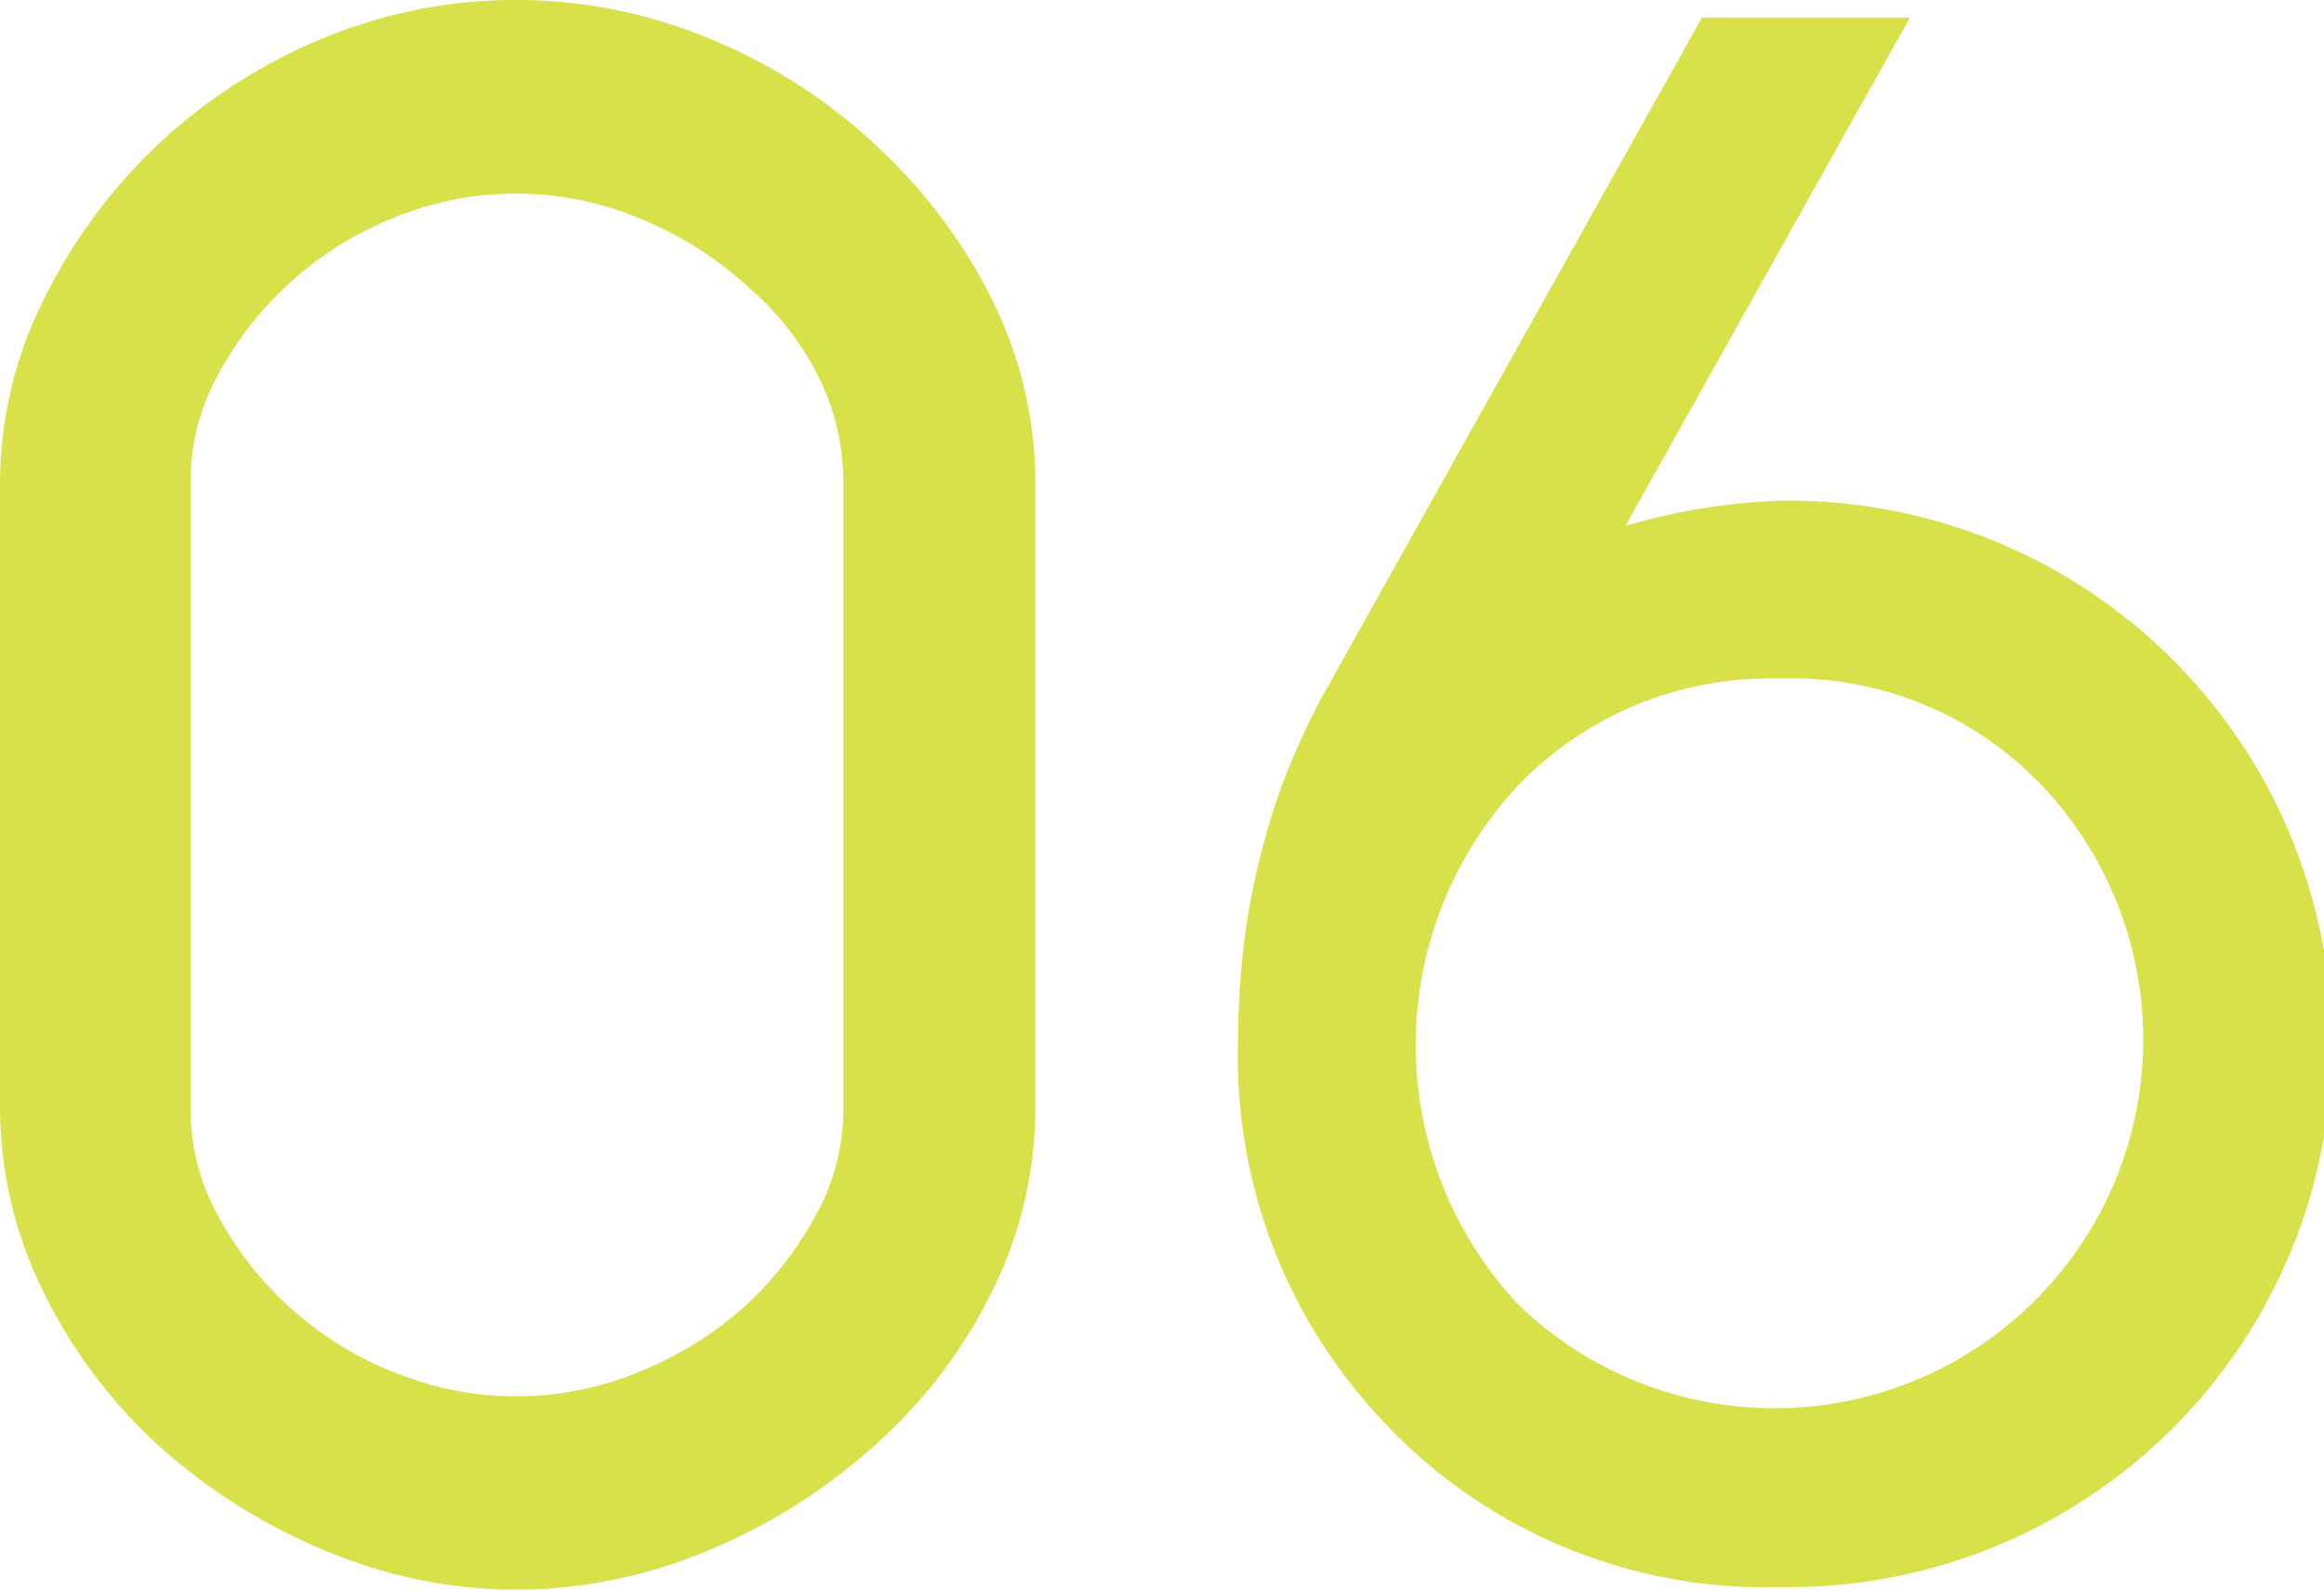 <svg xmlns="http://www.w3.org/2000/svg" width="31.168" height="21.314" viewBox="0 0 31.168 21.314">
  <g id="グループ_7590" data-name="グループ 7590" transform="translate(0)">
    <path id="パス_29876" data-name="パス 29876" d="M397.724,110.652a7.177,7.177,0,0,0-1.551-2.088,7.251,7.251,0,0,0-2.283-1.469,6.766,6.766,0,0,0-5.158,0,7.272,7.272,0,0,0-2.265,1.469l-.007.007a7.313,7.313,0,0,0-1.515,2.1,5.519,5.519,0,0,0-.552,2.368v8.405a5.579,5.579,0,0,0,.552,2.4,6.911,6.911,0,0,0,1.523,2.076l.007.006a7.75,7.75,0,0,0,2.269,1.446,6.674,6.674,0,0,0,2.561.53,6.741,6.741,0,0,0,2.591-.53,7.777,7.777,0,0,0,2.27-1.445,6.716,6.716,0,0,0,1.56-2.083,5.512,5.512,0,0,0,.552-2.367v-8.436a5.487,5.487,0,0,0-.554-2.386m-8.045,14.331a4.619,4.619,0,0,1-2.429-2.23,2.912,2.912,0,0,1-.3-1.31v-8.405a2.921,2.921,0,0,1,.305-1.31,4.616,4.616,0,0,1,2.428-2.229,4.3,4.3,0,0,1,3.292.013,4.864,4.864,0,0,1,1.469.933l.01.009a3.835,3.835,0,0,1,.948,1.246,3.136,3.136,0,0,1,.3,1.338v8.436a2.863,2.863,0,0,1-.305,1.28,4.694,4.694,0,0,1-.954,1.287,4.825,4.825,0,0,1-1.465.929,4.3,4.3,0,0,1-3.292.013" transform="translate(-384.393 -106.585)" fill="#d9e14a"/>
    <path id="パス_29886" data-name="パス 29886" d="M408.108,125.852a7.015,7.015,0,0,0,5.191,2.085,7.284,7.284,0,1,0,0-14.566,8.392,8.392,0,0,0-2.071.336l3.815-6.814h-2.79l-5.035,9a9.816,9.816,0,0,0-.506,1.057,8.646,8.646,0,0,0-.364,1.12,9.357,9.357,0,0,0-.246,1.321h0a11.4,11.4,0,0,0-.071,1.247,7.1,7.1,0,0,0,2.078,5.211m1.71-8.693a4.687,4.687,0,0,1,3.482-1.4,4.618,4.618,0,0,1,3.5,1.422,4.944,4.944,0,0,1-7.01,6.971,5.092,5.092,0,0,1,.027-6.991" transform="translate(-389.428 -106.657)" fill="#d9e14a"/>
  </g>
</svg>
